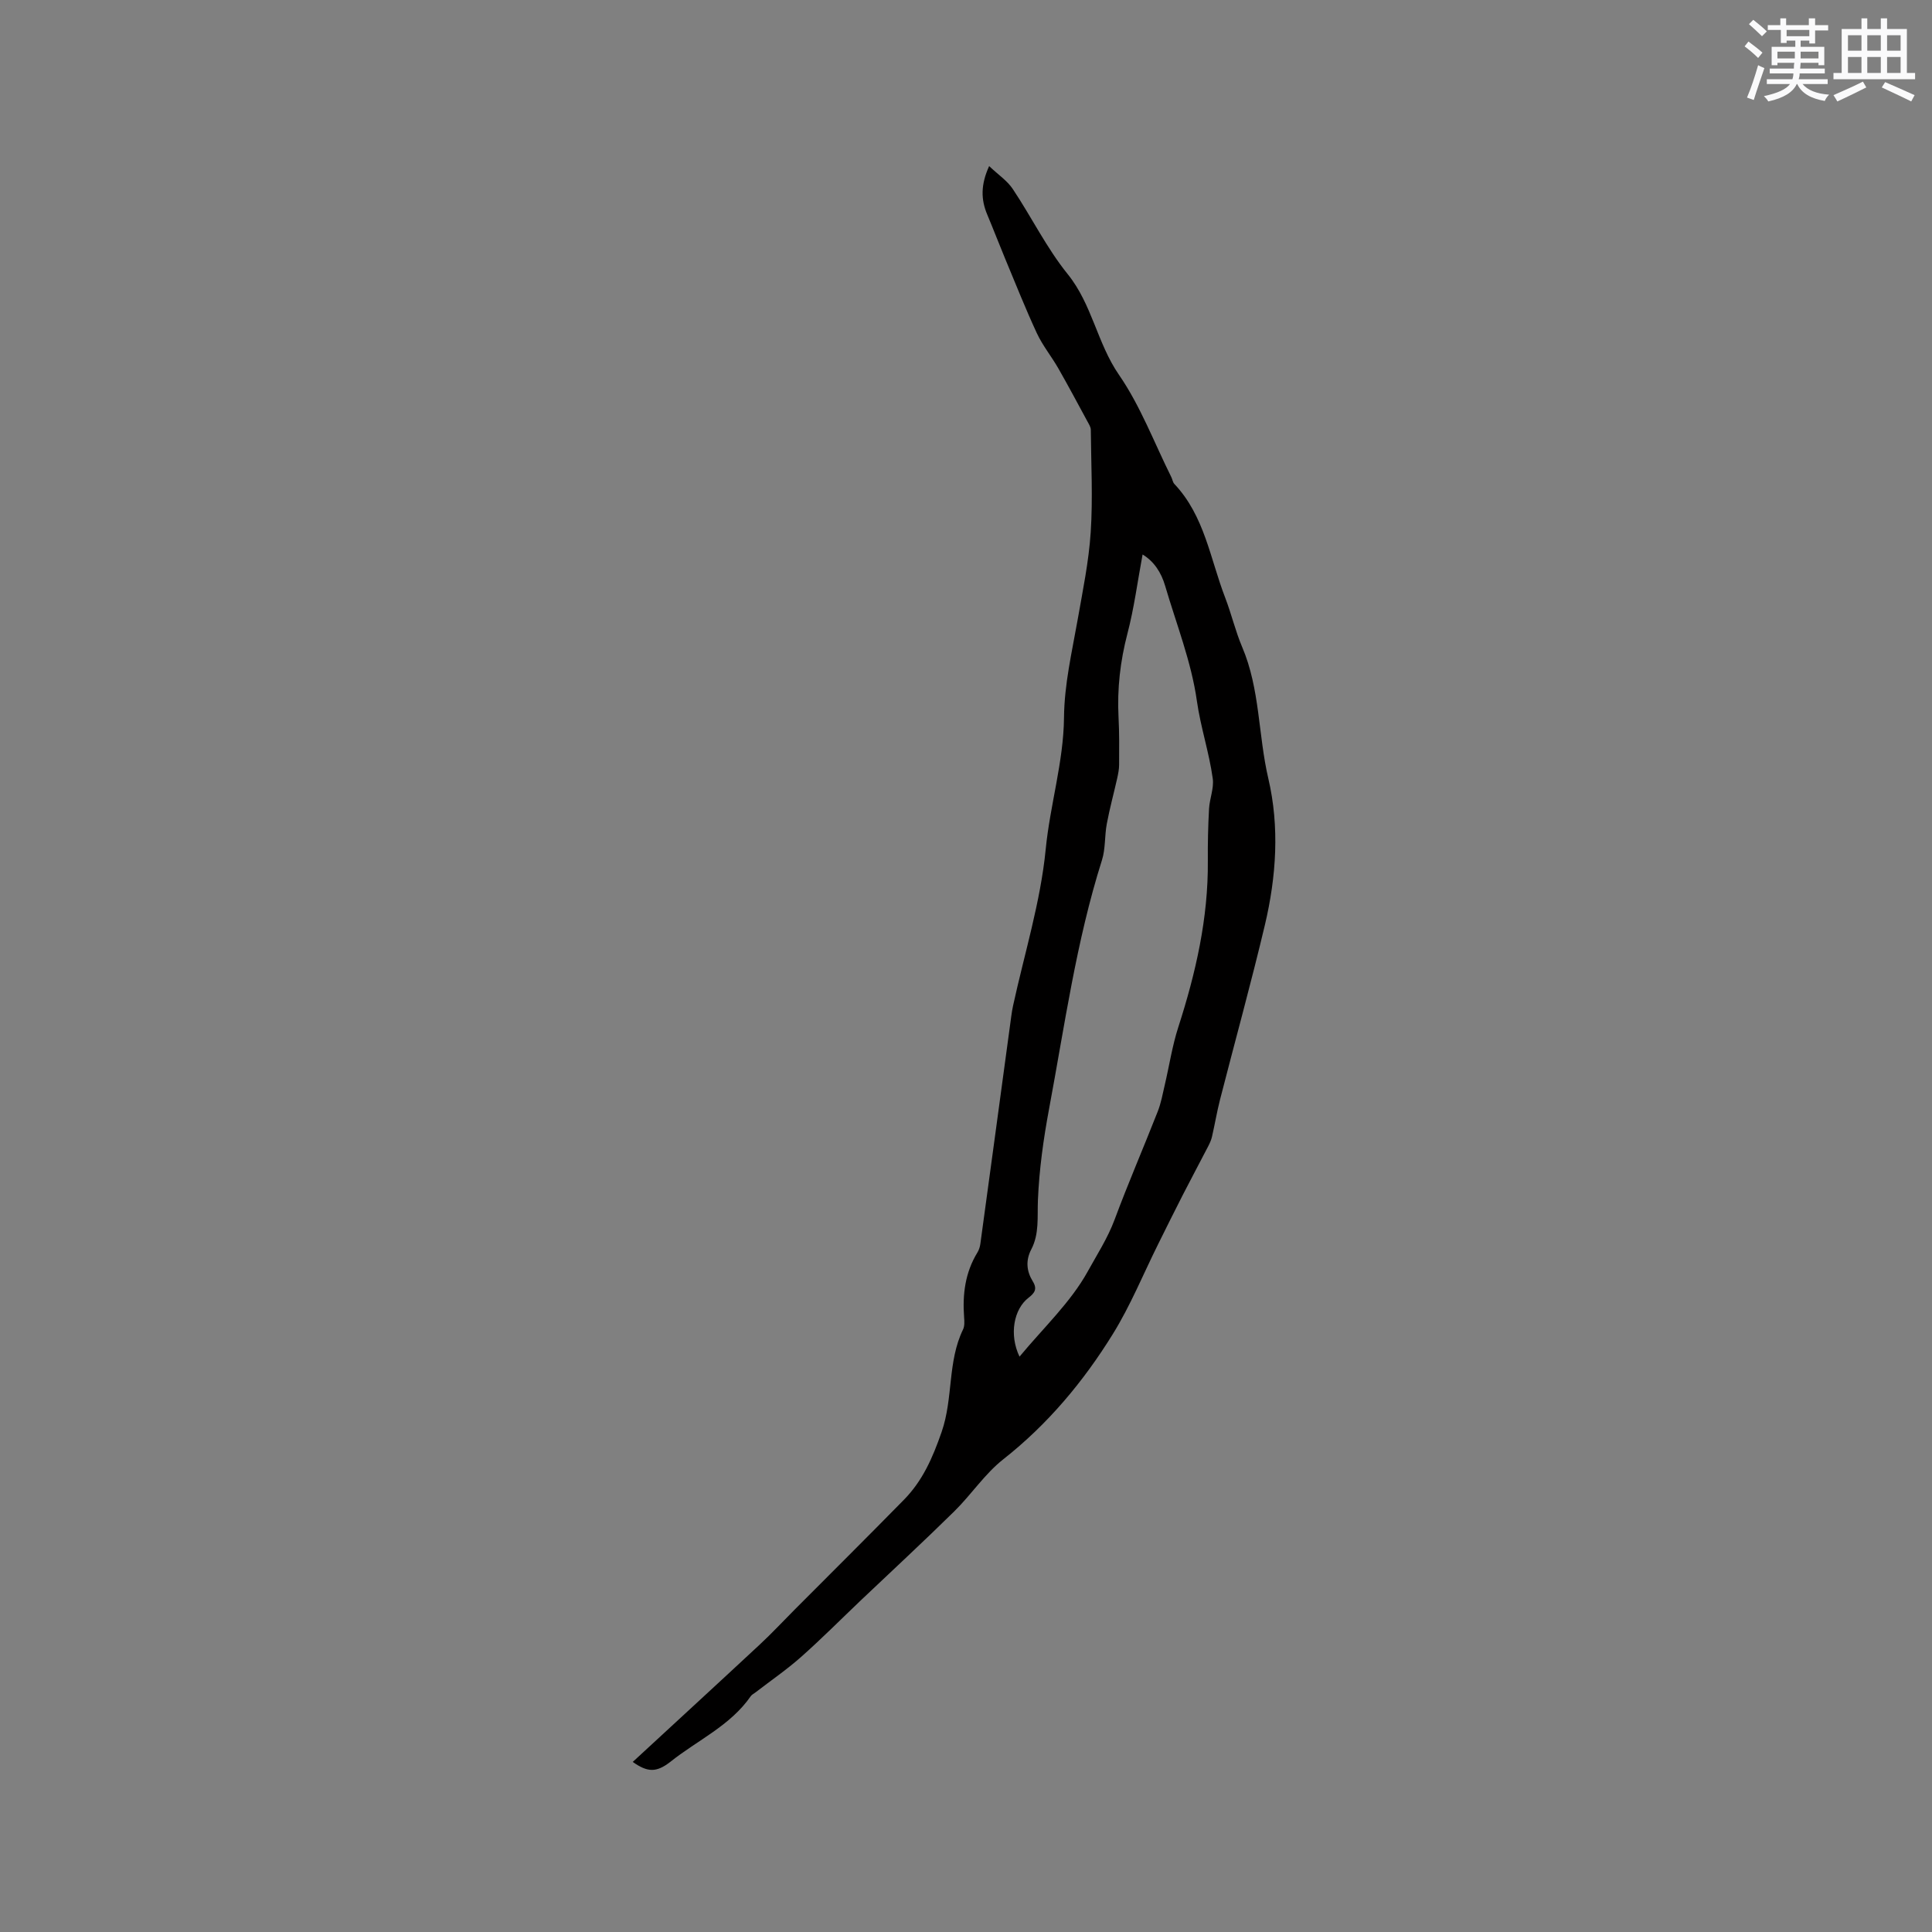 <svg enable-background="new 0 0 400 400" viewBox="0 0 400 400" xmlns="http://www.w3.org/2000/svg"><rect x="0" y="0" width="400" height="400" fill="#808080" stroke="none"/><path d="m131 364.79c8.91-8.23 17.65-16.25 26.33-24.33 2.48-2.31 4.79-4.79 7.18-7.19 7.55-7.57 15.13-15.11 22.62-22.74 3.88-3.95 5.95-8.66 7.82-14.05 2.44-7.02 1.19-14.56 4.44-21.23.34-.71.28-1.67.22-2.5-.36-4.74.21-9.28 2.75-13.43.32-.52.53-1.17.61-1.78 2.15-15.71 4.27-31.42 6.4-47.12.1-.73.21-1.46.37-2.18 2.35-10.79 5.69-21.48 6.76-32.39.9-9.2 3.7-18.12 3.79-27.27.07-6.96 1.63-13.49 2.81-20.19 1.06-6.04 2.32-12.1 2.72-18.2.46-7.04.08-14.14.02-21.22-.01-.57-.4-1.16-.69-1.7-2-3.69-3.97-7.39-6.05-11.03-1.41-2.46-3.24-4.7-4.43-7.25-2.36-5.08-4.42-10.3-6.58-15.47-1.26-3.03-2.43-6.09-3.7-9.11-1.29-3.08-1.38-6.1.4-10.02 1.9 1.8 3.76 3.03 4.9 4.75 3.88 5.81 7 12.21 11.36 17.61 5.07 6.27 6.1 14.3 10.62 20.85 4.46 6.47 7.29 14.06 10.83 21.16.24.47.3 1.08.64 1.44 6.26 6.62 7.42 15.52 10.52 23.54 1.29 3.35 2.11 6.9 3.51 10.2 3.72 8.72 3.31 18.23 5.43 27.28 2.33 9.96 1.65 20.27-.71 30.25-2.87 12.11-6.2 24.11-9.29 36.17-.65 2.54-1.08 5.14-1.67 7.7-.16.7-.47 1.37-.8 2.01-1.73 3.35-3.52 6.68-5.24 10.04-1.73 3.38-3.41 6.78-5.1 10.18-3.1 6.23-5.74 12.74-9.39 18.63-6.09 9.84-13.45 18.66-22.67 25.92-3.84 3.02-6.64 7.33-10.17 10.8-6.33 6.23-12.85 12.26-19.29 18.37-4.13 3.93-8.15 7.98-12.41 11.76-2.98 2.64-6.28 4.9-9.44 7.34-.33.26-.75.45-.98.78-4.24 6.13-11.05 9.12-16.64 13.59-2.92 2.27-4.73 2.19-7.8.03zm80.08-83.91c5.01-6.04 10.62-11.28 14.14-17.67 1.87-3.39 4.11-6.86 5.53-10.66 2.8-7.54 6-14.92 8.94-22.41.69-1.75 1.03-3.65 1.46-5.5.94-4 1.55-8.11 2.81-12 3.61-11.2 6.21-22.54 6.11-34.4-.03-3.6.05-7.21.25-10.81.12-2.09 1.04-4.22.77-6.21-.74-5.42-2.51-10.6-3.29-16.11-1.14-8.09-4.25-15.9-6.57-23.82-.81-2.76-2.29-5.05-4.67-6.49-1.05 5.62-1.75 11.09-3.14 16.39-1.49 5.71-2.14 11.41-1.84 17.27.17 3.28.14 6.57.12 9.86 0 .93-.19 1.87-.39 2.79-.71 3.16-1.57 6.29-2.16 9.46-.47 2.49-.25 5.16-1.01 7.54-5.33 16.82-7.72 34.26-10.95 51.52-1.16 6.21-2.04 12.54-2.3 18.84-.15 3.5.31 6.97-1.37 10.19-1.21 2.31-.98 4.54.3 6.62 1.01 1.62.36 2.45-.88 3.41-3.03 2.34-4.06 7.59-1.86 12.19z" fill="#010000"/><g fill="#fafafb"><path d="m361.2 9.6.8-1c.9.7 1.9 1.4 2.9 2.3l-.9 1.1c-1-1-2-1.8-2.8-2.4zm.5 10.6c.9-2.1 1.6-4.3 2.3-6.7.4.2.8.4 1.3.6-.7 2.1-1.5 4.3-2.2 6.6zm.4-15.2.9-.9c1 .8 2 1.6 2.8 2.4l-1 1c-.9-.9-1.8-1.7-2.7-2.5zm12.5-1.2h1.2v1.4h2.7v1.1h-2.7v2.7h-1.2v-.6h-1.8v1.3h4.9v3.8h-1.2v-.5h-3.7c0 .4-.1.9-.1 1.2h5.1v1h-5.2c0 .5-.1.9-.2 1.2h6v1h-5.2c1.1 1.3 2.9 2 5.5 2.2-.4.4-.7.8-.9 1.3-2.9-.5-4.8-1.6-5.7-3.5h-.1c-.8 1.7-2.7 2.9-5.9 3.6-.2-.4-.6-.8-.9-1.1 2.8-.6 4.6-1.4 5.4-2.5h-4.8v-1h5.3c.1-.3.2-.7.2-1.2h-4.9v-1h5c0-.4 0-.8.1-1.2h-3.5v.5h-1.2v-3.8h4.9v-1.3h-1.8v.5h-1.2v-2.7h-2.7v-1h2.6v-1.4h1.2v1.4h4.7v-1.4zm-6.6 8.3h3.6c0-.4 0-.9 0-1.4h-3.6zm1.9-4.6h4.7v-1.3h-4.7zm6.6 3.2h-3.7v1.4h3.7z"/><path d="m385.3 3.8h1.3v2.2h2.8v-2.2h1.3v2.2h4.1v9.1h1.7v1.3h-16.9v-1.3h1.7v-9.1h4.1v-2.2zm.4 13.1.7 1.2c-1.8.9-3.8 1.9-6 2.9-.2-.4-.5-.8-.8-1.3 2.3-1 4.3-1.9 6.1-2.8zm-3.1-6.4h2.8v-3.2h-2.8zm0 4.6h2.8v-3.3h-2.8zm4-4.6h2.8v-3.2h-2.8zm0 4.6h2.8v-3.3h-2.8zm3.7 1.9c2.1.9 4.1 1.8 6.1 2.7l-.7 1.3c-2.2-1.1-4.2-2-6.1-2.9zm3.2-9.7h-2.8v3.2h2.8zm-2.8 7.8h2.8v-3.3h-2.8z"/></g></svg>